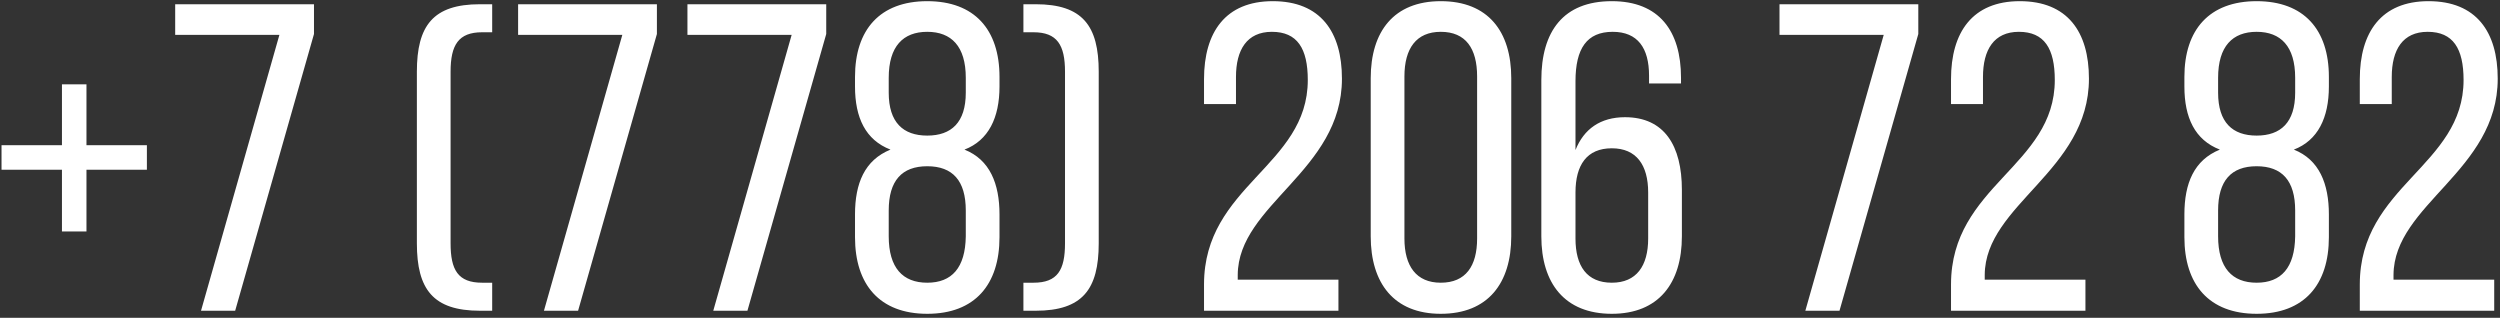 <?xml version="1.0" encoding="UTF-8"?> <svg xmlns="http://www.w3.org/2000/svg" width="354" height="45" viewBox="0 0 354 45" fill="none"><rect x="0" y="0" width="354" height="45" fill="#333333" stroke="none"/> <path d="M20.8 24.036H12.244V32.778H8.772V24.036H0.216V20.564H8.772V11.946H12.244V20.564H20.8V24.036ZM28.464 44L39.562 4.94H24.806V0.6H44.46V4.816L33.3 44H28.464ZM69.693 4.568H68.267C64.919 4.568 63.803 6.366 63.803 10.148V34.452C63.803 38.234 64.857 40.032 68.267 40.032H69.693V44H67.957C61.323 44 59.029 40.962 59.029 34.452V10.148C59.029 3.638 61.323 0.6 67.957 0.6H69.693V4.568ZM77.022 44L88.12 4.94H73.364V0.6H93.018V4.816L81.858 44H77.022ZM100.999 44L112.097 4.94H97.341V0.6H116.995V4.816L105.835 44H100.999ZM131.299 0.166C137.995 0.166 141.529 4.196 141.529 10.892V12.256C141.529 16.658 139.979 19.882 136.569 21.184C140.165 22.61 141.529 26.02 141.529 30.36V33.584C141.529 40.28 138.057 44.434 131.299 44.434C124.541 44.434 121.069 40.28 121.069 33.584V30.36C121.069 25.958 122.433 22.672 126.091 21.184C122.557 19.82 121.069 16.658 121.069 12.256V10.892C121.069 4.196 124.603 0.166 131.299 0.166ZM131.299 4.506C127.889 4.506 125.843 6.552 125.843 11.016V13.124C125.843 17.34 127.889 19.2 131.299 19.2C134.709 19.2 136.755 17.34 136.755 13.124V11.016C136.755 6.552 134.709 4.506 131.299 4.506ZM131.299 23.54C127.703 23.54 125.843 25.586 125.843 29.802V33.46C125.843 37.924 127.827 40.032 131.299 40.032C134.771 40.032 136.693 37.924 136.755 33.46V29.802C136.755 25.586 134.895 23.54 131.299 23.54ZM144.915 0.6H146.651C153.285 0.6 155.579 3.638 155.579 10.148V34.452C155.579 40.962 153.285 44 146.651 44H144.915V40.032H146.341C149.751 40.032 150.805 38.234 150.805 34.452V10.148C150.805 6.366 149.689 4.568 146.341 4.568H144.915V0.6ZM180.223 0.166C186.981 0.166 190.019 4.506 190.019 11.14C190.019 24.222 175.325 28.934 175.263 38.916V39.598H189.523V44H170.489V40.28C170.489 26.268 185.183 23.54 185.183 11.326C185.183 6.862 183.695 4.506 180.099 4.506C176.565 4.506 175.015 7.048 175.015 10.892V14.736H170.489V11.202C170.489 4.568 173.527 0.166 180.223 0.166ZM194.093 33.46V11.078C194.093 4.444 197.379 0.166 204.013 0.166C210.709 0.166 213.995 4.444 213.995 11.078V33.46C213.995 40.094 210.709 44.434 204.013 44.434C197.379 44.434 194.093 40.094 194.093 33.46ZM198.867 10.83V33.77C198.867 37.676 200.541 40.032 204.013 40.032C207.547 40.032 209.159 37.676 209.159 33.77V10.83C209.159 6.862 207.547 4.506 204.013 4.506C200.541 4.506 198.867 6.862 198.867 10.83ZM228.235 0.166C234.931 0.166 238.031 4.382 238.031 11.016V11.822H233.505V10.706C233.505 6.8 231.893 4.506 228.359 4.506C224.701 4.506 223.089 6.862 223.089 11.512V21.246C224.267 18.27 226.623 16.596 230.095 16.596C235.675 16.596 238.155 20.626 238.155 26.888V33.46C238.155 40.094 234.869 44.434 228.235 44.434C221.539 44.434 218.253 40.094 218.253 33.46V11.326C218.253 4.444 221.353 0.166 228.235 0.166ZM228.235 20.998C224.701 20.998 223.089 23.354 223.089 27.26V33.77C223.089 37.676 224.701 40.032 228.235 40.032C231.707 40.032 233.381 37.676 233.381 33.77V27.26C233.381 23.354 231.707 20.998 228.235 20.998ZM255.636 44L266.734 4.94H251.978V0.6H271.632V4.816L260.472 44H255.636ZM285.998 0.166C292.756 0.166 295.794 4.506 295.794 11.14C295.794 24.222 281.1 28.934 281.038 38.916V39.598H295.298V44H276.264V40.28C276.264 26.268 290.958 23.54 290.958 11.326C290.958 6.862 289.47 4.506 285.874 4.506C282.34 4.506 280.79 7.048 280.79 10.892V14.736H276.264V11.202C276.264 4.568 279.302 0.166 285.998 0.166ZM319.54 0.166C326.236 0.166 329.77 4.196 329.77 10.892V12.256C329.77 16.658 328.22 19.882 324.81 21.184C328.406 22.61 329.77 26.02 329.77 30.36V33.584C329.77 40.28 326.298 44.434 319.54 44.434C312.782 44.434 309.31 40.28 309.31 33.584V30.36C309.31 25.958 310.674 22.672 314.332 21.184C310.798 19.82 309.31 16.658 309.31 12.256V10.892C309.31 4.196 312.844 0.166 319.54 0.166ZM319.54 4.506C316.13 4.506 314.084 6.552 314.084 11.016V13.124C314.084 17.34 316.13 19.2 319.54 19.2C322.95 19.2 324.996 17.34 324.996 13.124V11.016C324.996 6.552 322.95 4.506 319.54 4.506ZM319.54 23.54C315.944 23.54 314.084 25.586 314.084 29.802V33.46C314.084 37.924 316.068 40.032 319.54 40.032C323.012 40.032 324.934 37.924 324.996 33.46V29.802C324.996 25.586 323.136 23.54 319.54 23.54ZM343.881 0.166C350.639 0.166 353.677 4.506 353.677 11.14C353.677 24.222 338.983 28.934 338.921 38.916V39.598H353.181V44H334.147V40.28C334.147 26.268 348.841 23.54 348.841 11.326C348.841 6.862 347.353 4.506 343.757 4.506C340.223 4.506 338.673 7.048 338.673 10.892V14.736H334.147V11.202C334.147 4.568 337.185 0.166 343.881 0.166Z" fill="white"></path> </svg> 